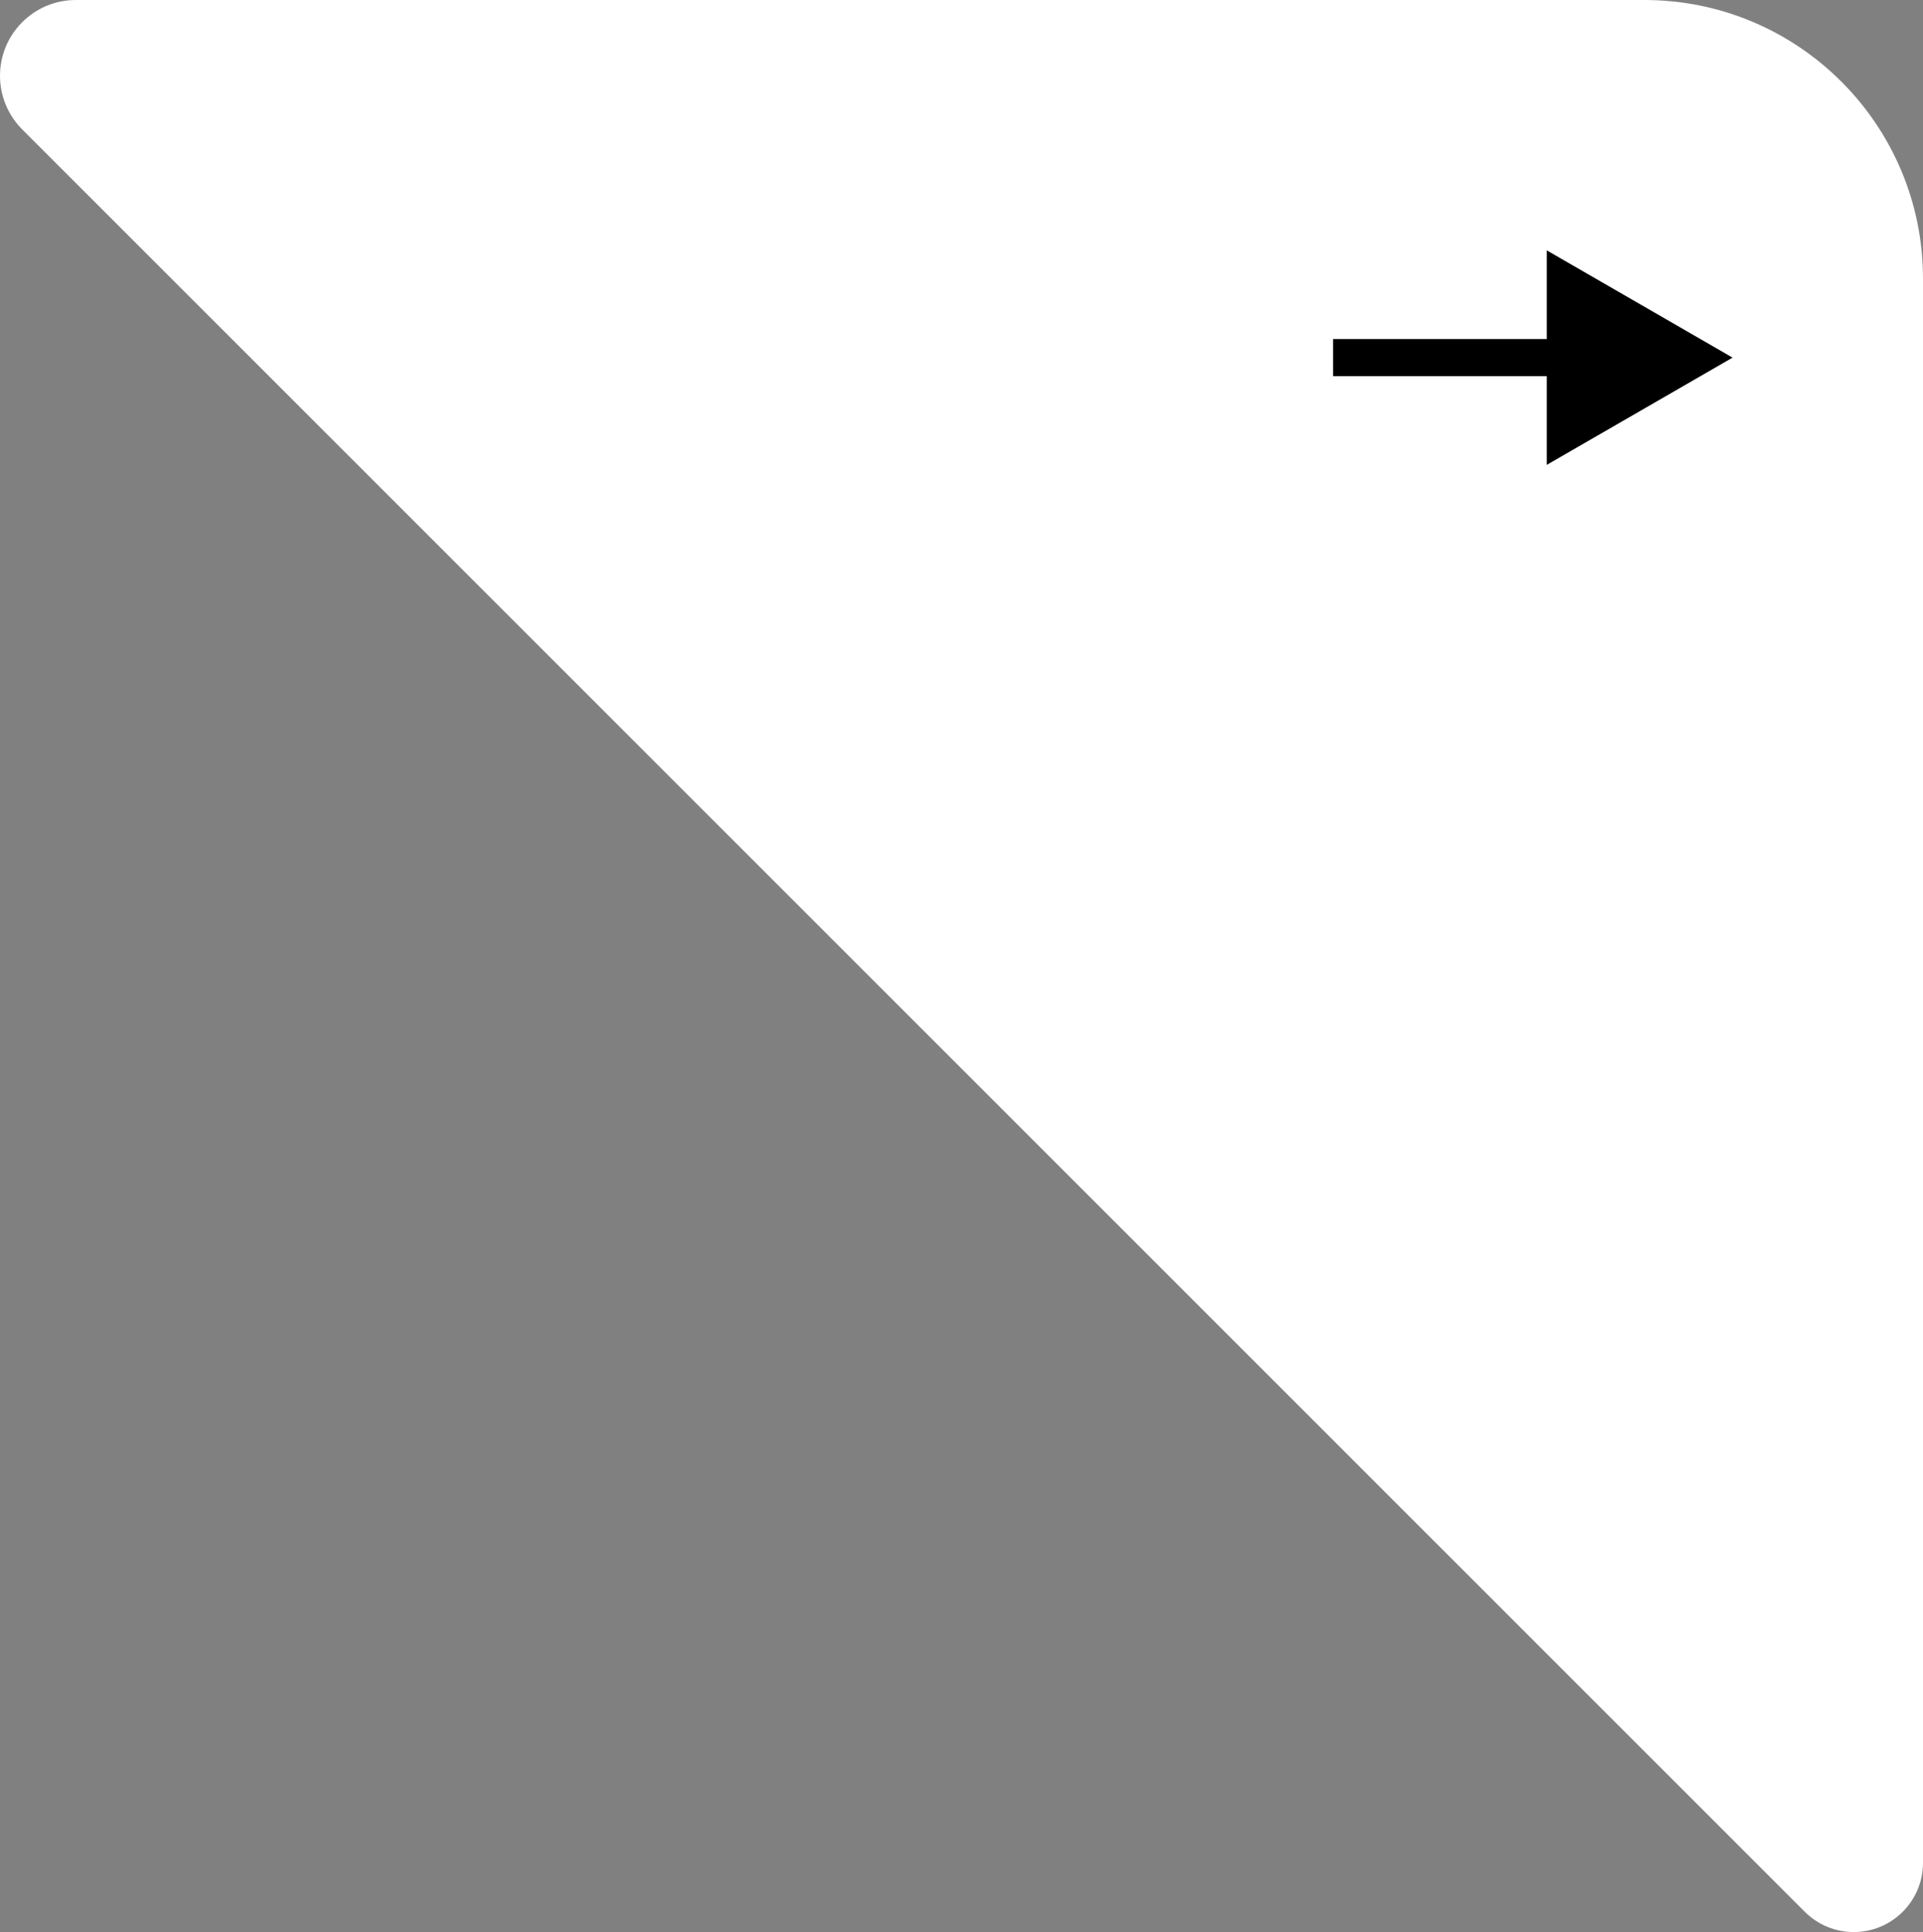 <?xml version="1.0" encoding="UTF-8"?> <svg xmlns="http://www.w3.org/2000/svg" width="207" height="208" viewBox="0 0 207 208" fill="none"><rect x="0" y="0" width="207" height="208" fill="#808080" stroke="none"/><path d="M194.275 205.817C195.673 207.215 197.569 208 199.546 208V208C203.663 208 207 204.663 207 200.546L207 30C207 13.431 193.569 -8.46115e-06 177 -7.73692e-06L8.161 -3.56717e-07C3.654 -1.59707e-07 1.59706e-07 3.654 3.56717e-07 8.161V8.161C4.51325e-07 10.325 0.86 12.401 2.39 13.931L194.275 205.817Z" fill="white"></path><path d="M186.5 38.5L166.5 26.953V50.047L186.5 38.5ZM143.5 40.5H168.5V36.5H143.5V40.5Z" fill="black"></path></svg> 